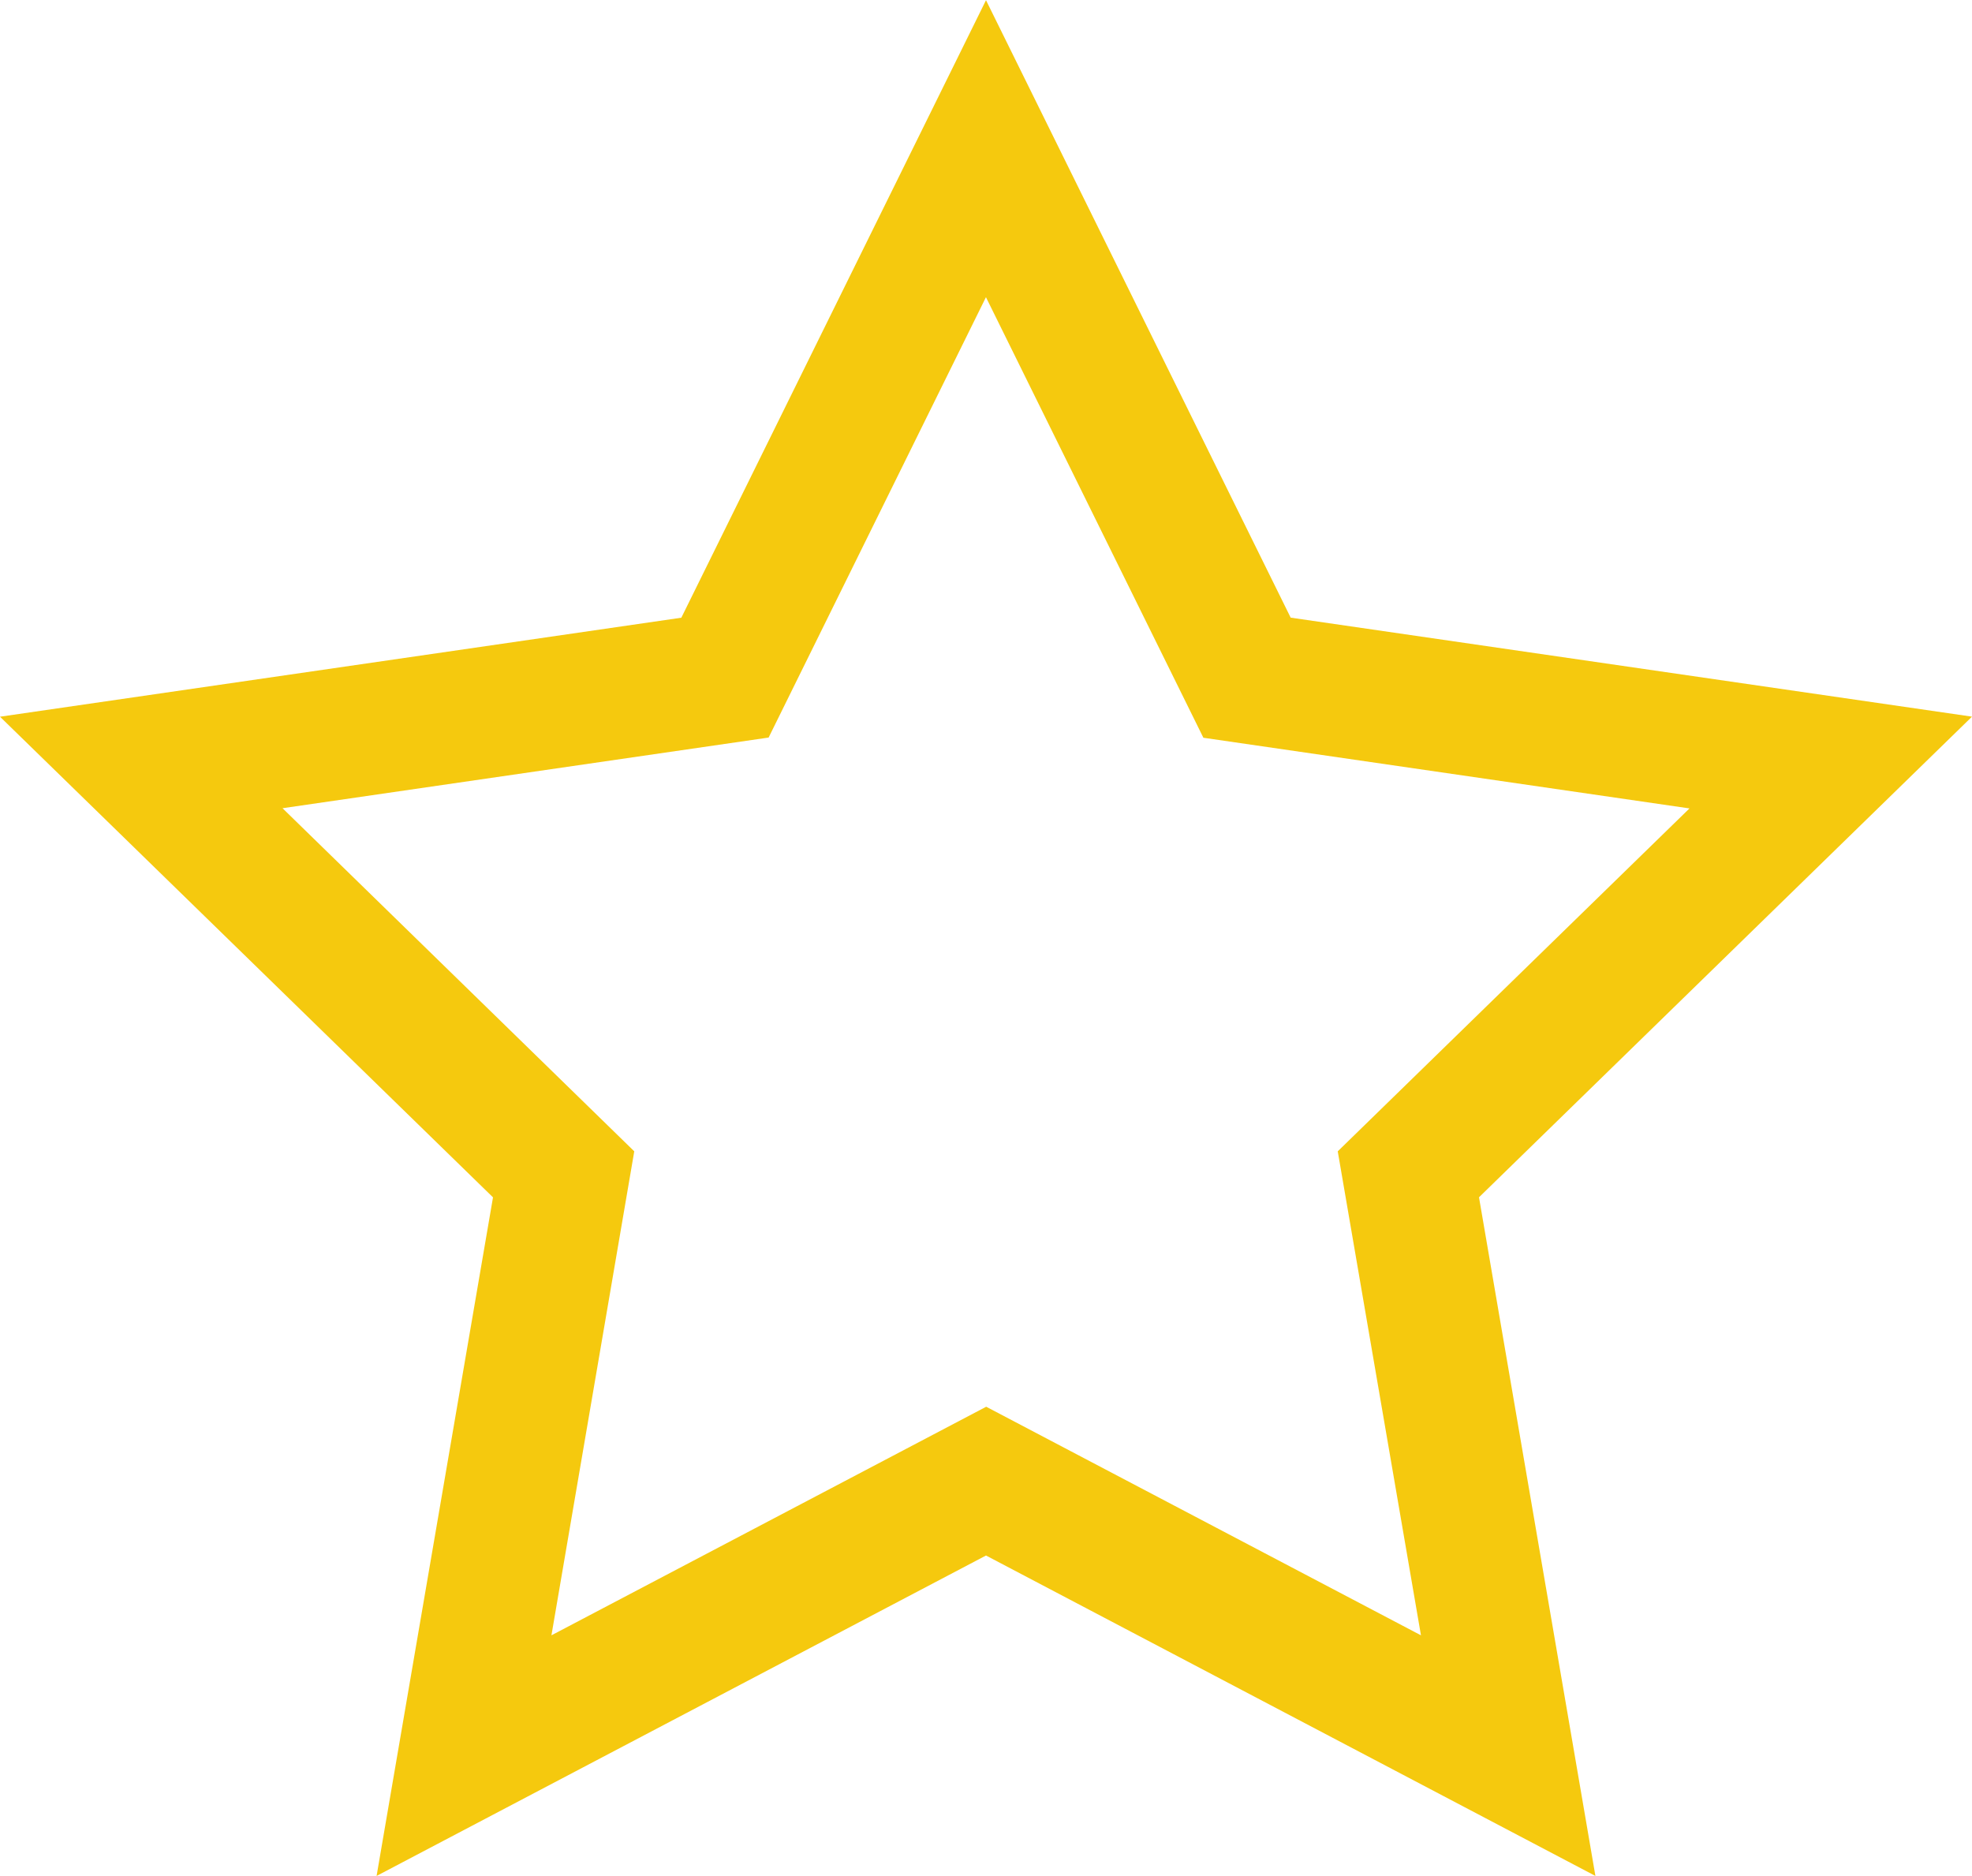 <svg xmlns="http://www.w3.org/2000/svg" width="30" height="28.532"><path d="M15 4.519l-3.307 6.7-7.395 1.075 5.351 5.219-1.26 7.362 6.614-3.477 6.614 3.477-1.266-7.362 5.351-5.216-7.395-1.075L15 4.522m0-4.519l4.635 9.392L30 10.901l-7.5 7.311 1.771 10.323L15 23.661l-9.271 4.874L7.5 18.213 0 10.902l10.365-1.506z" fill="#f5c90e"/></svg>